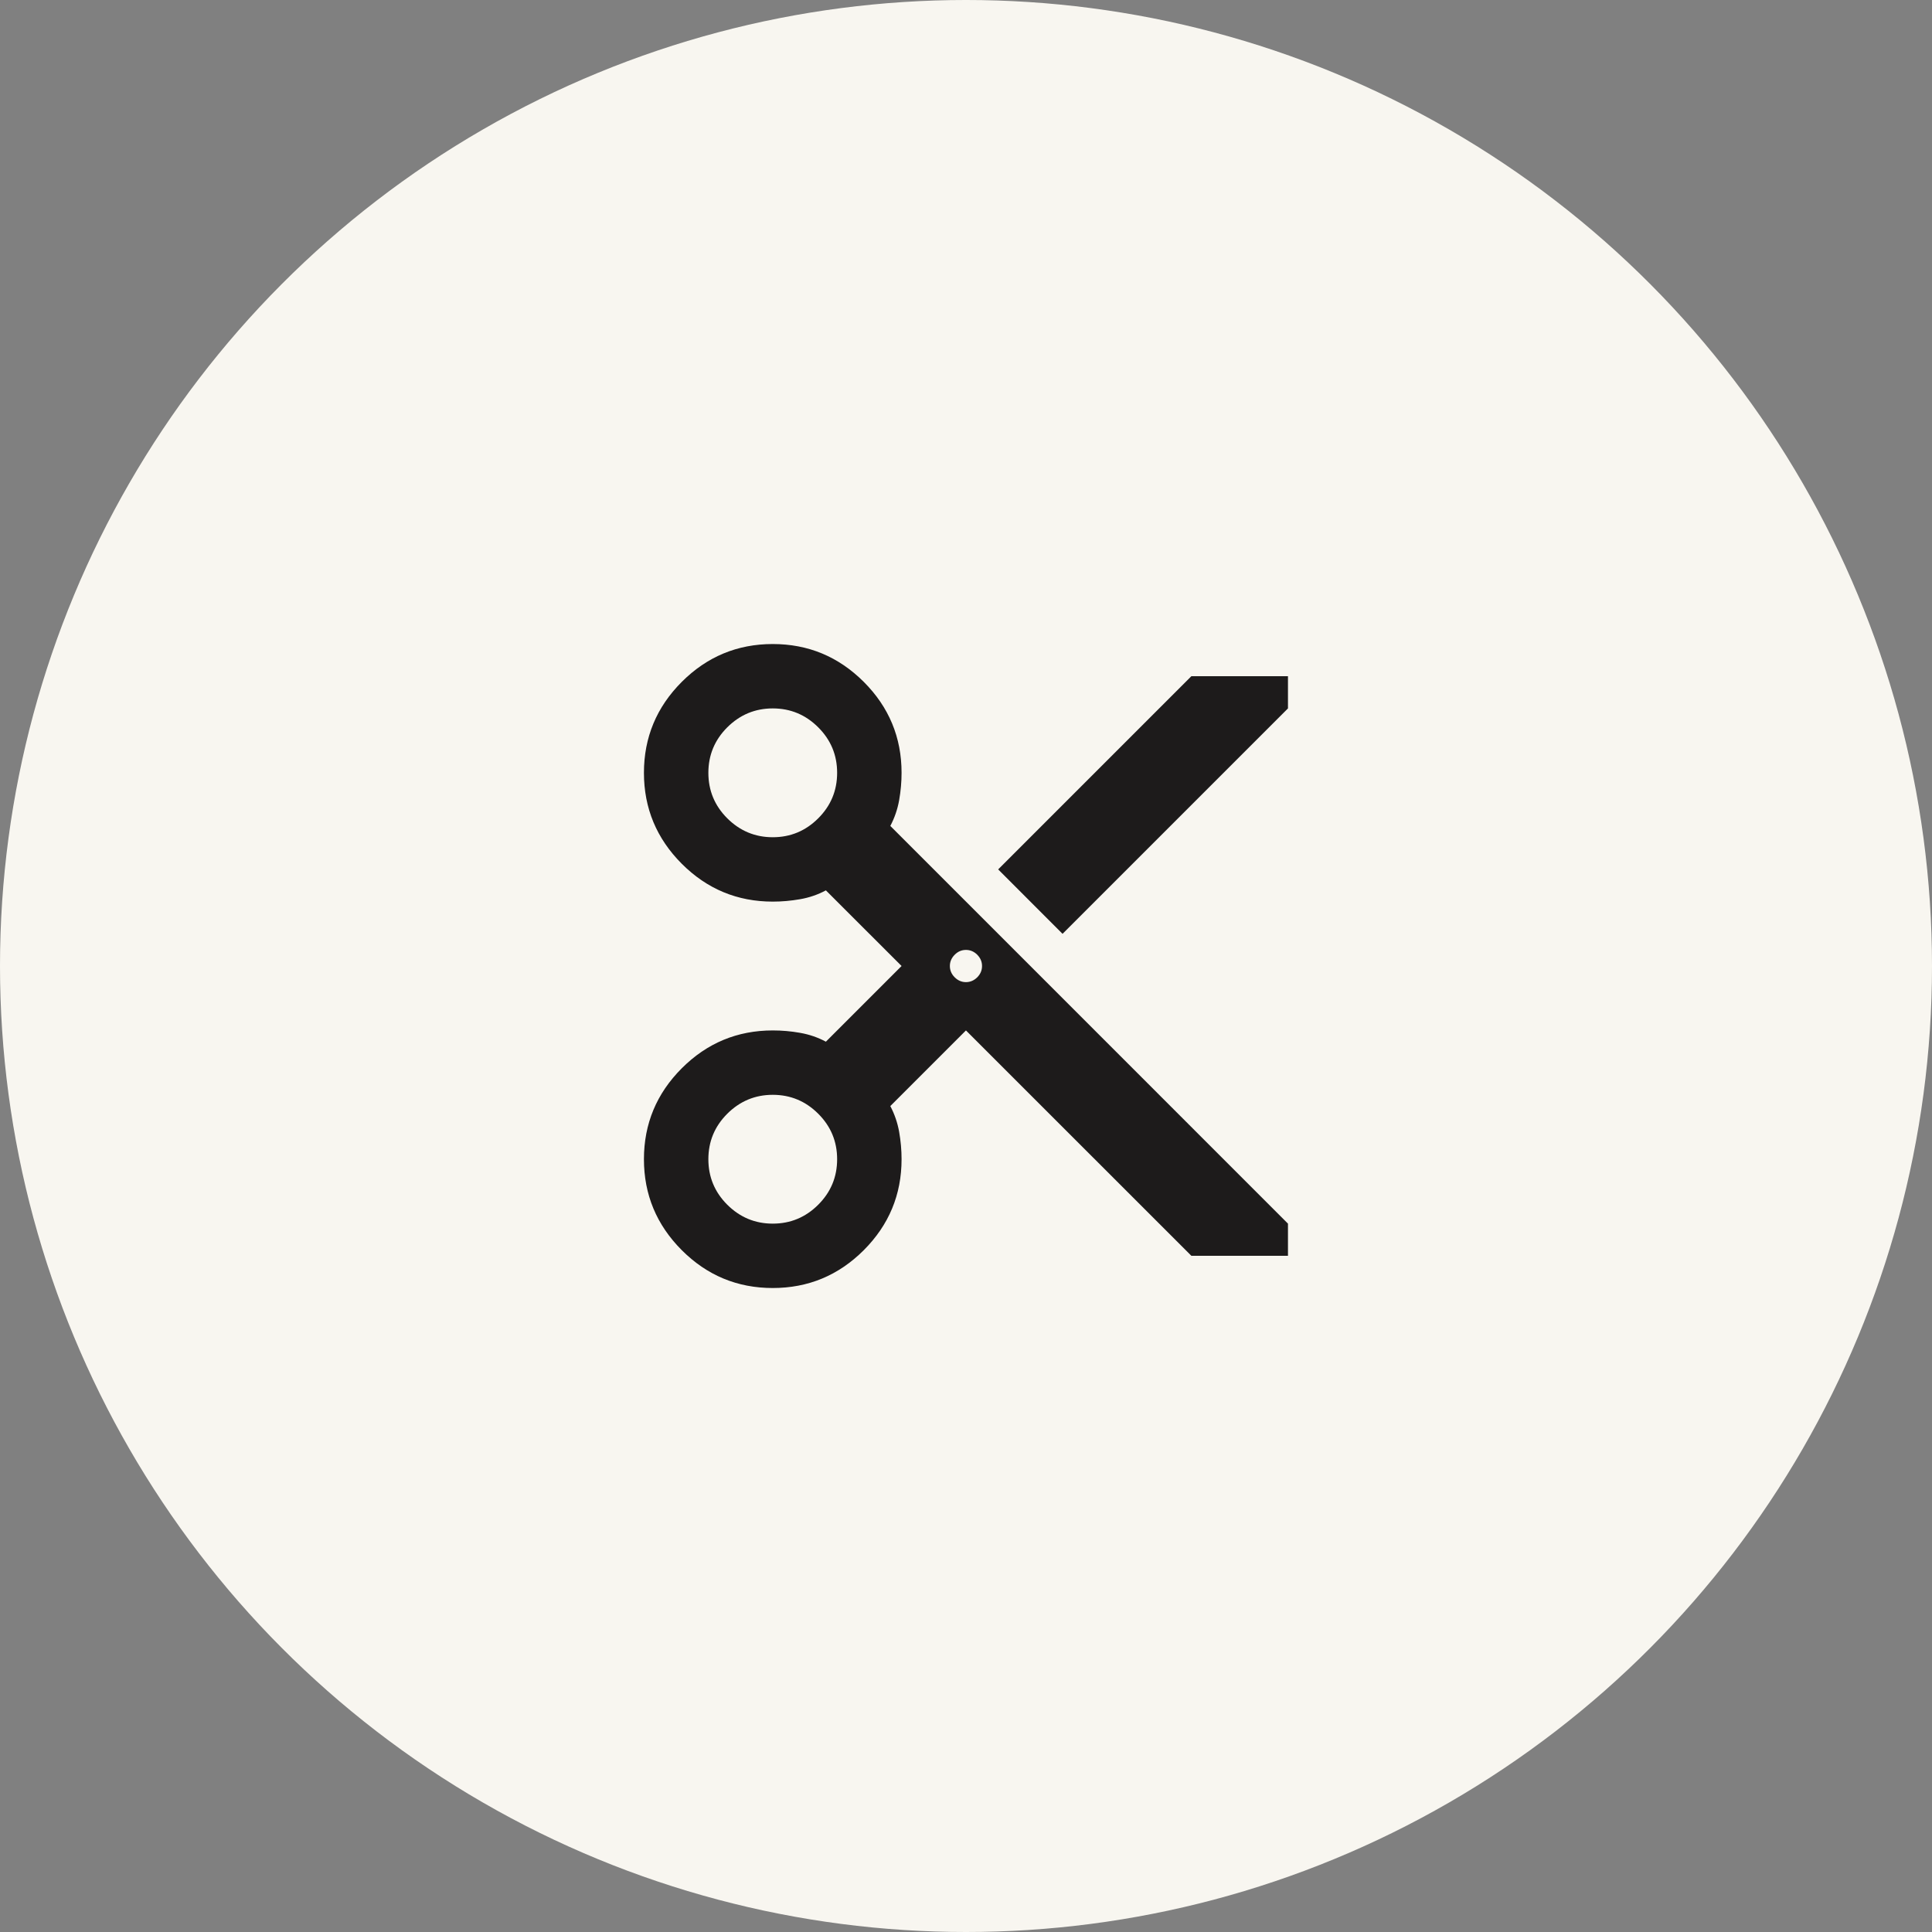 <?xml version="1.0" encoding="UTF-8"?> <svg xmlns="http://www.w3.org/2000/svg" width="40" height="40" viewBox="0 0 40 40" fill="none"><rect x="0" y="0" width="40" height="40" fill="#808080" stroke="none"/><circle cx="20" cy="20" r="20" fill="#F8F6F0"></circle><mask id="mask0_45_407" style="mask-type:alpha" maskUnits="userSpaceOnUse" x="12" y="12" width="16" height="16"><rect x="12" y="12" width="16" height="16" fill="#D9D9D9"></rect></mask><g mask="url(#mask0_45_407)"><path d="M24.666 26L19.999 21.334L18.433 22.9C18.521 23.067 18.582 23.245 18.616 23.434C18.649 23.623 18.666 23.811 18.666 24C18.666 24.734 18.405 25.361 17.883 25.884C17.36 26.406 16.733 26.667 15.999 26.667C15.266 26.667 14.638 26.406 14.116 25.884C13.594 25.361 13.332 24.734 13.332 24C13.332 23.267 13.594 22.639 14.116 22.117C14.638 21.595 15.266 21.334 15.999 21.334C16.188 21.334 16.377 21.35 16.566 21.384C16.755 21.417 16.933 21.478 17.099 21.567L18.666 20L17.099 18.434C16.933 18.523 16.755 18.584 16.566 18.617C16.377 18.65 16.188 18.667 15.999 18.667C15.266 18.667 14.638 18.406 14.116 17.884C13.594 17.361 13.332 16.734 13.332 16C13.332 15.267 13.594 14.639 14.116 14.117C14.638 13.595 15.266 13.334 15.999 13.334C16.733 13.334 17.36 13.595 17.883 14.117C18.405 14.639 18.666 15.267 18.666 16C18.666 16.189 18.649 16.378 18.616 16.567C18.582 16.756 18.521 16.934 18.433 17.1L26.666 25.334V26H24.666ZM21.999 19.334L20.666 18L24.666 14H26.666V14.667L21.999 19.334ZM15.999 17.334C16.366 17.334 16.68 17.203 16.941 16.942C17.202 16.681 17.332 16.367 17.332 16C17.332 15.634 17.202 15.32 16.941 15.059C16.68 14.798 16.366 14.667 15.999 14.667C15.633 14.667 15.319 14.798 15.057 15.059C14.796 15.32 14.666 15.634 14.666 16C14.666 16.367 14.796 16.681 15.057 16.942C15.319 17.203 15.633 17.334 15.999 17.334ZM19.999 20.334C20.088 20.334 20.166 20.3 20.233 20.234C20.299 20.167 20.332 20.089 20.332 20C20.332 19.912 20.299 19.834 20.233 19.767C20.166 19.7 20.088 19.667 19.999 19.667C19.91 19.667 19.832 19.7 19.766 19.767C19.699 19.834 19.666 19.912 19.666 20C19.666 20.089 19.699 20.167 19.766 20.234C19.832 20.3 19.91 20.334 19.999 20.334ZM15.999 25.334C16.366 25.334 16.68 25.203 16.941 24.942C17.202 24.681 17.332 24.367 17.332 24C17.332 23.634 17.202 23.32 16.941 23.059C16.68 22.798 16.366 22.667 15.999 22.667C15.633 22.667 15.319 22.798 15.057 23.059C14.796 23.32 14.666 23.634 14.666 24C14.666 24.367 14.796 24.681 15.057 24.942C15.319 25.203 15.633 25.334 15.999 25.334Z" fill="#1D1B1B"></path></g></svg> 